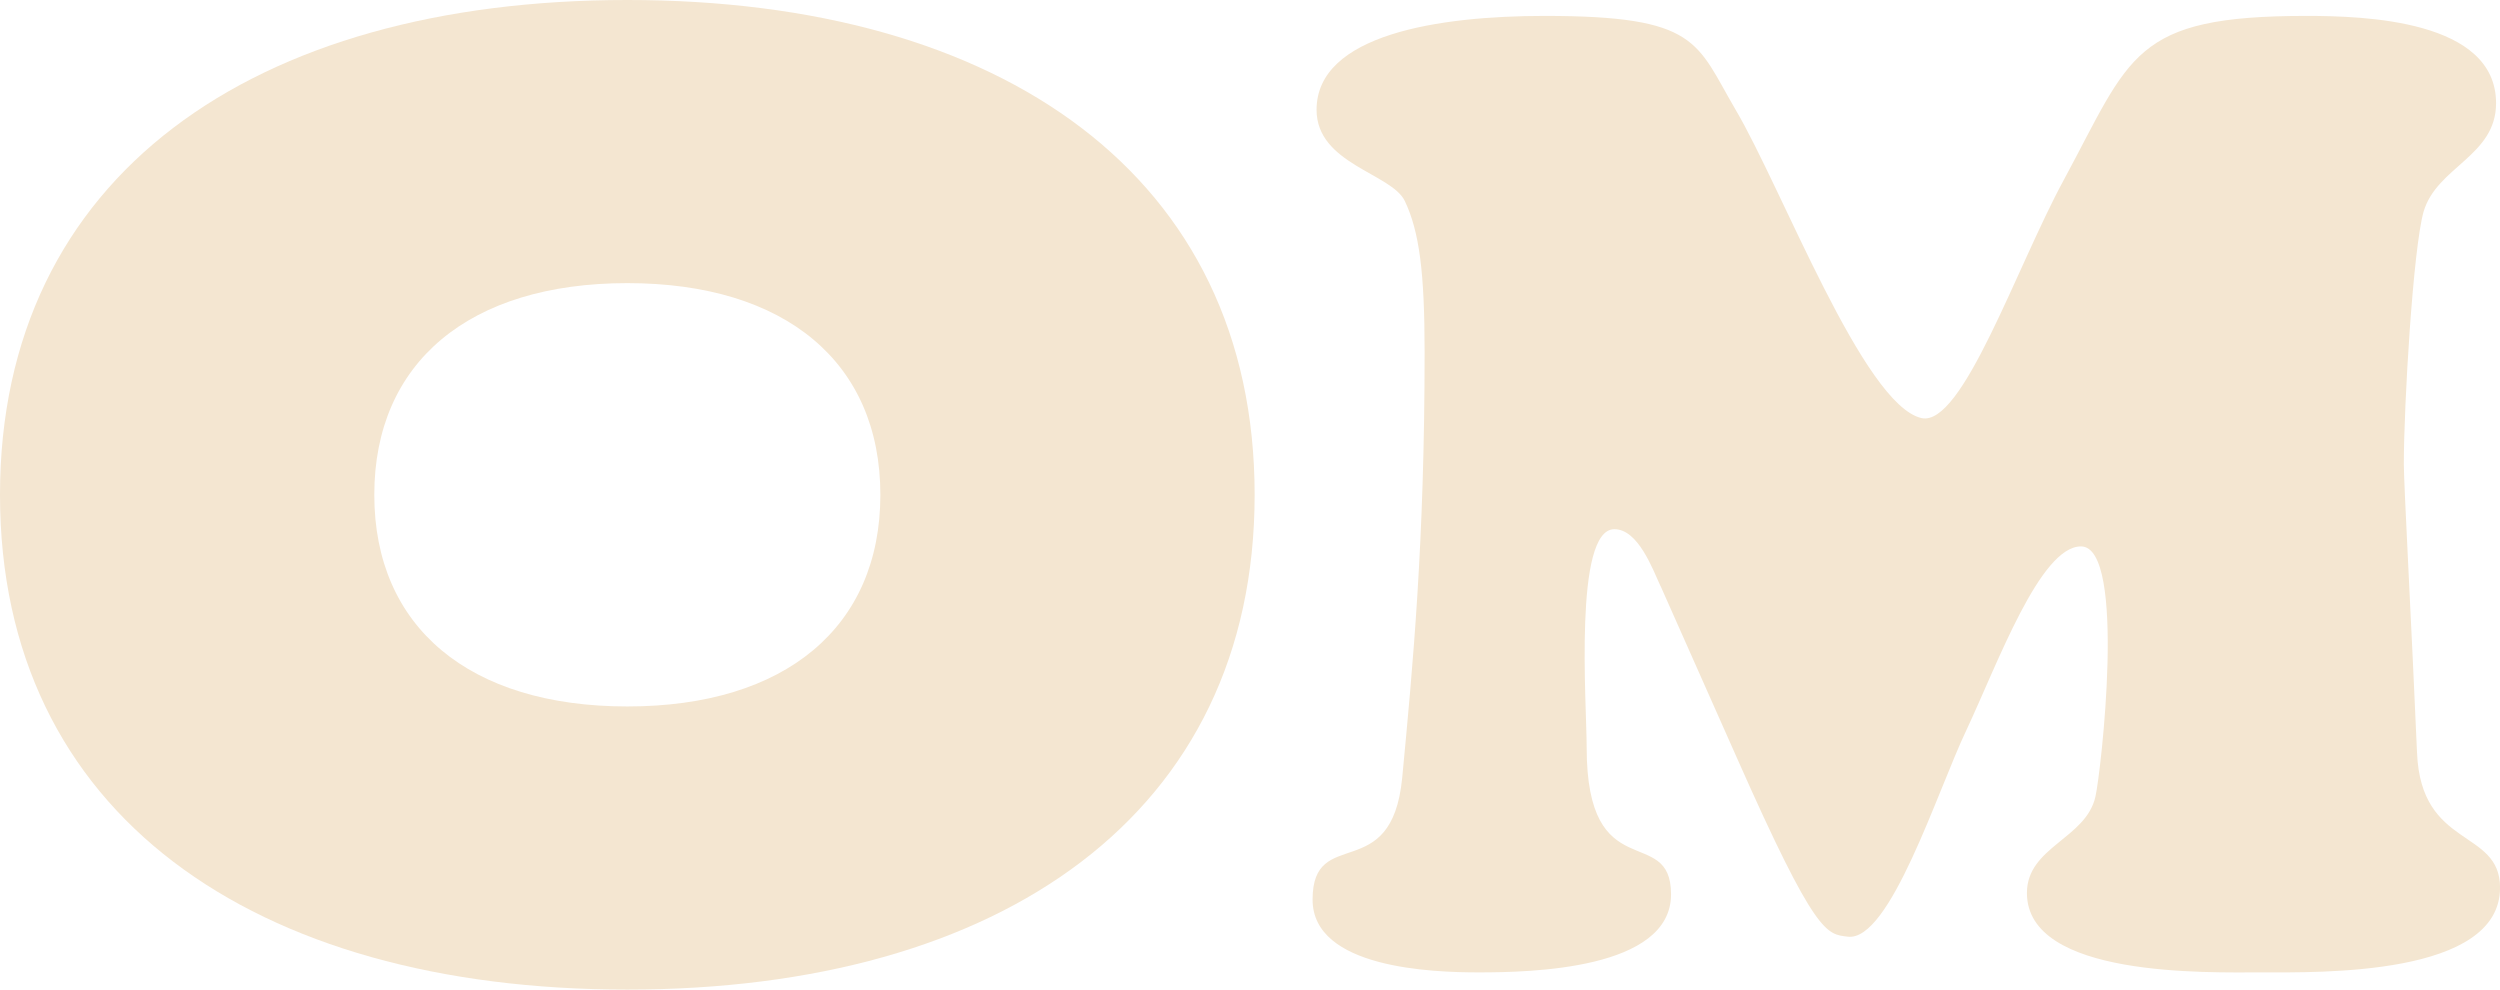 <svg width="96" height="38" viewBox="0 0 96 38" fill="none" xmlns="http://www.w3.org/2000/svg">
<g clip-path="url(#clip0_650_88)">
<path d="M0 19C0 6.757 9.716 0 24.09 0C38.463 0 48.178 6.757 48.178 19C48.178 31.243 38.462 38 24.09 38C9.717 38 0 31.243 0 19ZM33.806 19C33.806 13.92 30.162 10.872 24.09 10.872C18.017 10.872 14.373 13.92 14.373 19C14.373 24.08 18.017 27.128 24.09 27.128C30.162 27.128 33.806 24.08 33.806 19Z" fill="#F4E6D1"/>
<path d="M63.763 22.505C63.459 21.845 62.903 20.321 61.992 20.321C60.423 20.321 60.928 27.027 60.928 28.703C60.928 34.139 64.168 31.599 64.168 34.342C64.168 37.238 58.753 37.34 56.779 37.34C55.008 37.34 50.403 37.187 50.403 34.545C50.403 31.649 53.44 34.037 53.844 29.872C54.249 25.604 54.705 20.88 54.705 13.514C54.705 10.465 54.503 8.89 53.946 7.722C53.44 6.655 50.556 6.3 50.556 4.217C50.556 1.321 55.262 0.611 59.311 0.611C65.232 0.611 65.13 1.626 66.649 4.217C68.42 7.215 71.557 15.545 73.784 16.054C75.353 16.41 77.428 10.262 79.25 6.909C81.83 2.134 81.882 0.611 88.561 0.611C90.789 0.611 95.849 0.763 95.849 3.963C95.849 5.996 93.572 6.402 93.066 8.128C92.662 9.55 92.307 15.545 92.307 17.831C92.307 18.594 92.611 24.182 92.814 28.906C92.966 32.615 96.002 31.802 96.002 34.088C96.002 37.492 89.069 37.34 86.842 37.34C84.766 37.34 77.834 37.543 77.834 34.291C77.834 32.514 80.112 32.208 80.466 30.583C80.669 29.719 81.681 20.982 79.91 20.982C78.341 20.982 76.721 25.453 75.507 28.043C74.393 30.38 72.572 36.172 70.953 35.968C70.143 35.866 69.738 35.968 66.701 29.111L63.767 22.506L63.763 22.505Z" fill="#F4E6D1"/>
</g>
<defs>
<clipPath id="clip0_650_88">
<rect width="96" height="38" fill="white"/>
</clipPath>
</defs>
</svg>
